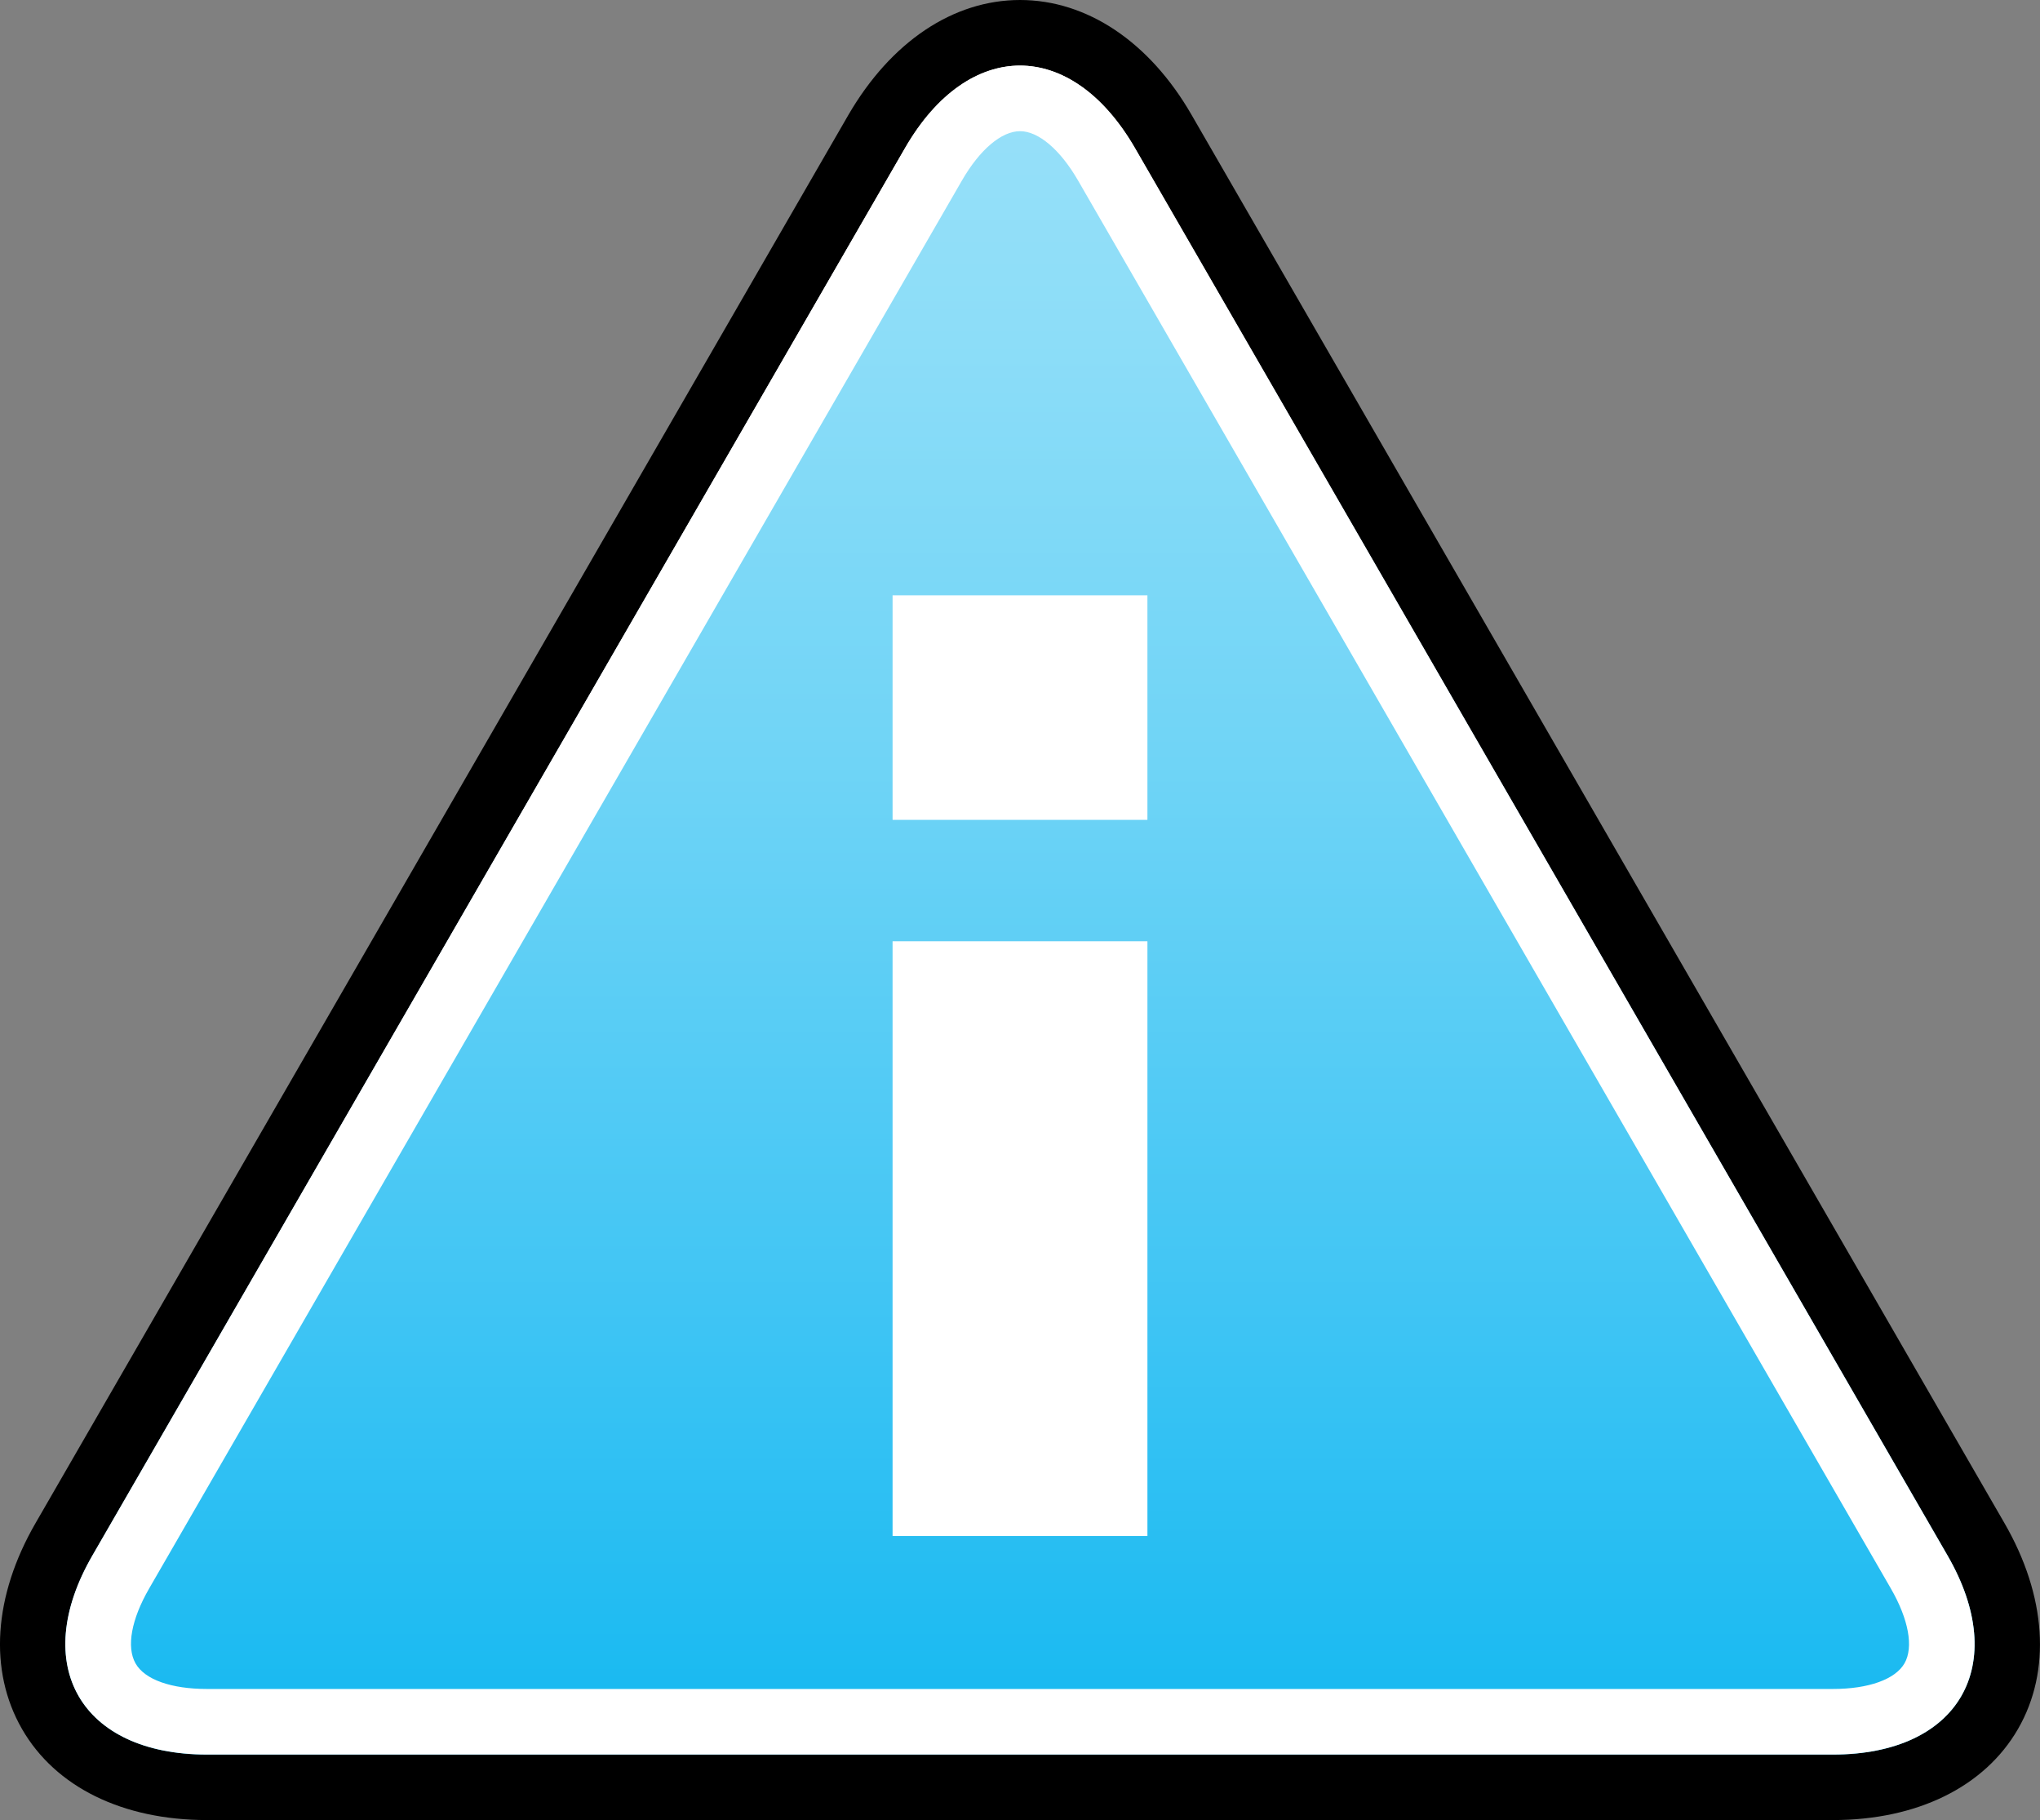 <svg id="Layer_1" data-name="Layer 1" xmlns="http://www.w3.org/2000/svg" xmlns:xlink="http://www.w3.org/1999/xlink" width="221.17" height="197.29" viewBox="0 0 221.17 197.29"><rect x="0" y="0" width="221.17" height="197.29" fill="#808080" stroke="none"/><defs><style>.cls-1{fill:url(#linear-gradient);}.cls-2{fill:url(#linear-gradient-2);}.cls-3{fill:#fff;}.cls-4{fill:url(#linear-gradient-3);}.cls-5{fill:url(#linear-gradient-4);}</style><linearGradient id="linear-gradient" x1="110.59" y1="132.66" x2="110.59" y2="80.26" gradientTransform="matrix(1, 0, 0, -1, 0, 200)" gradientUnits="userSpaceOnUse"><stop offset="0" stop-color="#fff"/><stop offset="0.13" stop-color="#f2f9fe"/><stop offset="0.38" stop-color="#cee9fc"/><stop offset="0.66" stop-color="#9fd4fa"/><stop offset="0.71" stop-color="#93d2f9"/><stop offset="0.8" stop-color="#72cbf7"/><stop offset="0.92" stop-color="#3dc1f4"/><stop offset="1" stop-color="#17b9f1"/></linearGradient><linearGradient id="linear-gradient-2" x1="110.66" y1="130.66" x2="110.66" y2="81.15" gradientTransform="matrix(1, 0, 0, -1, 0, 200)" gradientUnits="userSpaceOnUse"><stop offset="0" stop-color="#97e0f9"/><stop offset="0.15" stop-color="#8cddf8"/><stop offset="0.41" stop-color="#6fd4f6"/><stop offset="0.74" stop-color="#40c5f4"/><stop offset="1" stop-color="#17b9f1"/></linearGradient><linearGradient id="linear-gradient-3" x1="110.6" y1="196.45" x2="110.6" y2="10.22" xlink:href="#linear-gradient"/><linearGradient id="linear-gradient-4" x1="110.58" y1="189.34" x2="110.58" y2="13.37" xlink:href="#linear-gradient-2"/></defs><title>icon-cookie</title><path class="cls-1" d="M85.79,120.85c-2.24,0-3.93-.8-4.78-2.28s-.71-3.34.41-5.28l24.8-42.95c1.12-1.93,2.67-3,4.37-3s3.25,1.07,4.36,3l24.8,43c1.12,1.94,1.27,3.81.42,5.28s-2.55,2.28-4.78,2.28Z"/><path d="M110.59,68.34c1.27,0,2.53.84,3.5,2.5l24.8,43c1.92,3.34.35,6.06-3.5,6.06H85.79c-3.85,0-5.43-2.72-3.5-6.06l24.8-42.95c1-1.66,2.23-2.5,3.5-2.5m0-2a6.23,6.23,0,0,0-5.24,3.5l-24.79,43c-1.29,2.23-1.44,4.52-.42,6.28S83.22,122,85.79,122h49.6c2.56,0,4.62-1,5.64-2.78s.87-4-.41-6.28l-24.8-42.95c-1.29-2.22-3.19-3.5-5.23-3.5Z"/><path class="cls-2" d="M85.79,118.85c-1.49,0-2.58-.45-3.05-1.28a3.35,3.35,0,0,1,.41-3.28L108,71.34c.75-1.29,1.68-2,2.64-2a3.31,3.31,0,0,1,2.63,2l24.8,43a2.73,2.73,0,0,1-2.63,4.56Z"/><path class="cls-3" d="M110.59,70.34c.56,0,1.22.56,1.76,1.5l24.8,43a1.79,1.79,0,0,1-1.76,3.06H85.79A1.79,1.79,0,0,1,84,114.79l24.8-42.95c.54-.94,1.2-1.5,1.77-1.5m0-2c-1.27,0-2.54.84-3.5,2.5l-24.8,43c-1.93,3.34-.35,6.06,3.5,6.06h49.6c3.85,0,5.42-2.72,3.5-6.06l-24.8-42.95c-1-1.66-2.23-2.5-3.5-2.5Z"/><rect class="cls-3" x="106.7" y="95.05" width="7.78" height="18.14"/><rect class="cls-3" x="106.7" y="84.5" width="7.78" height="6.85"/><path class="cls-4" d="M22.45,193.74c-7.94,0-14-2.88-17-8.11S3,173.74,6.93,166.86L95.07,14.22c4-6.88,9.48-10.67,15.52-10.67s11.54,3.79,15.51,10.67l88.14,152.64c4,6.88,4.49,13.55,1.47,18.77s-9.05,8.11-17,8.11Z"/><path d="M110.59,7.11c4.51,0,9,3,12.44,8.89l88.13,152.64c6.84,11.85,1.24,21.55-12.44,21.55H22.45c-13.68,0-19.28-9.7-12.44-21.55L98.15,16c3.42-5.93,7.93-8.89,12.44-8.89m0-7.11h0c-7.26,0-14,4.54-18.6,12.44L3.86,165.09c-4.57,7.9-5.11,16-1.48,22.32s10.94,9.88,20.07,9.88H198.72c9.13,0,16.45-3.6,20.07-9.88s3.09-14.42-1.48-22.32L129.18,12.44C124.62,4.53,117.84,0,110.59,0Z"/><path class="cls-5" d="M22.45,186.63c-5.29,0-9.14-1.62-10.84-4.55s-1.17-7.08,1.48-11.66L101.23,17.77c2.64-4.58,6-7.11,9.36-7.11s6.71,2.53,9.36,7.11l88.13,152.65c2.65,4.58,3.17,8.72,1.48,11.66s-5.55,4.55-10.84,4.55Z"/><path class="cls-3" d="M110.59,7.11v7.11c2,0,4.35,2,6.28,5.33L205,172.19c1.93,3.34,2.48,6.37,1.48,8.11s-3.9,2.78-7.76,2.78H22.45c-3.86,0-6.76-1-7.76-2.78s-.45-4.77,1.48-8.11L104.3,19.55c1.93-3.34,4.28-5.33,6.29-5.33V7.11m0,0c-4.51,0-9,3-12.44,8.89L10,168.64c-6.84,11.85-1.24,21.55,12.44,21.55H198.72c13.68,0,19.28-9.7,12.44-21.55L123,16c-3.42-5.93-7.93-8.89-12.44-8.89Z"/><rect class="cls-3" x="96.77" y="102.03" width="27.63" height="64.47"/><rect class="cls-3" x="96.77" y="64.53" width="27.63" height="24.34"/></svg>